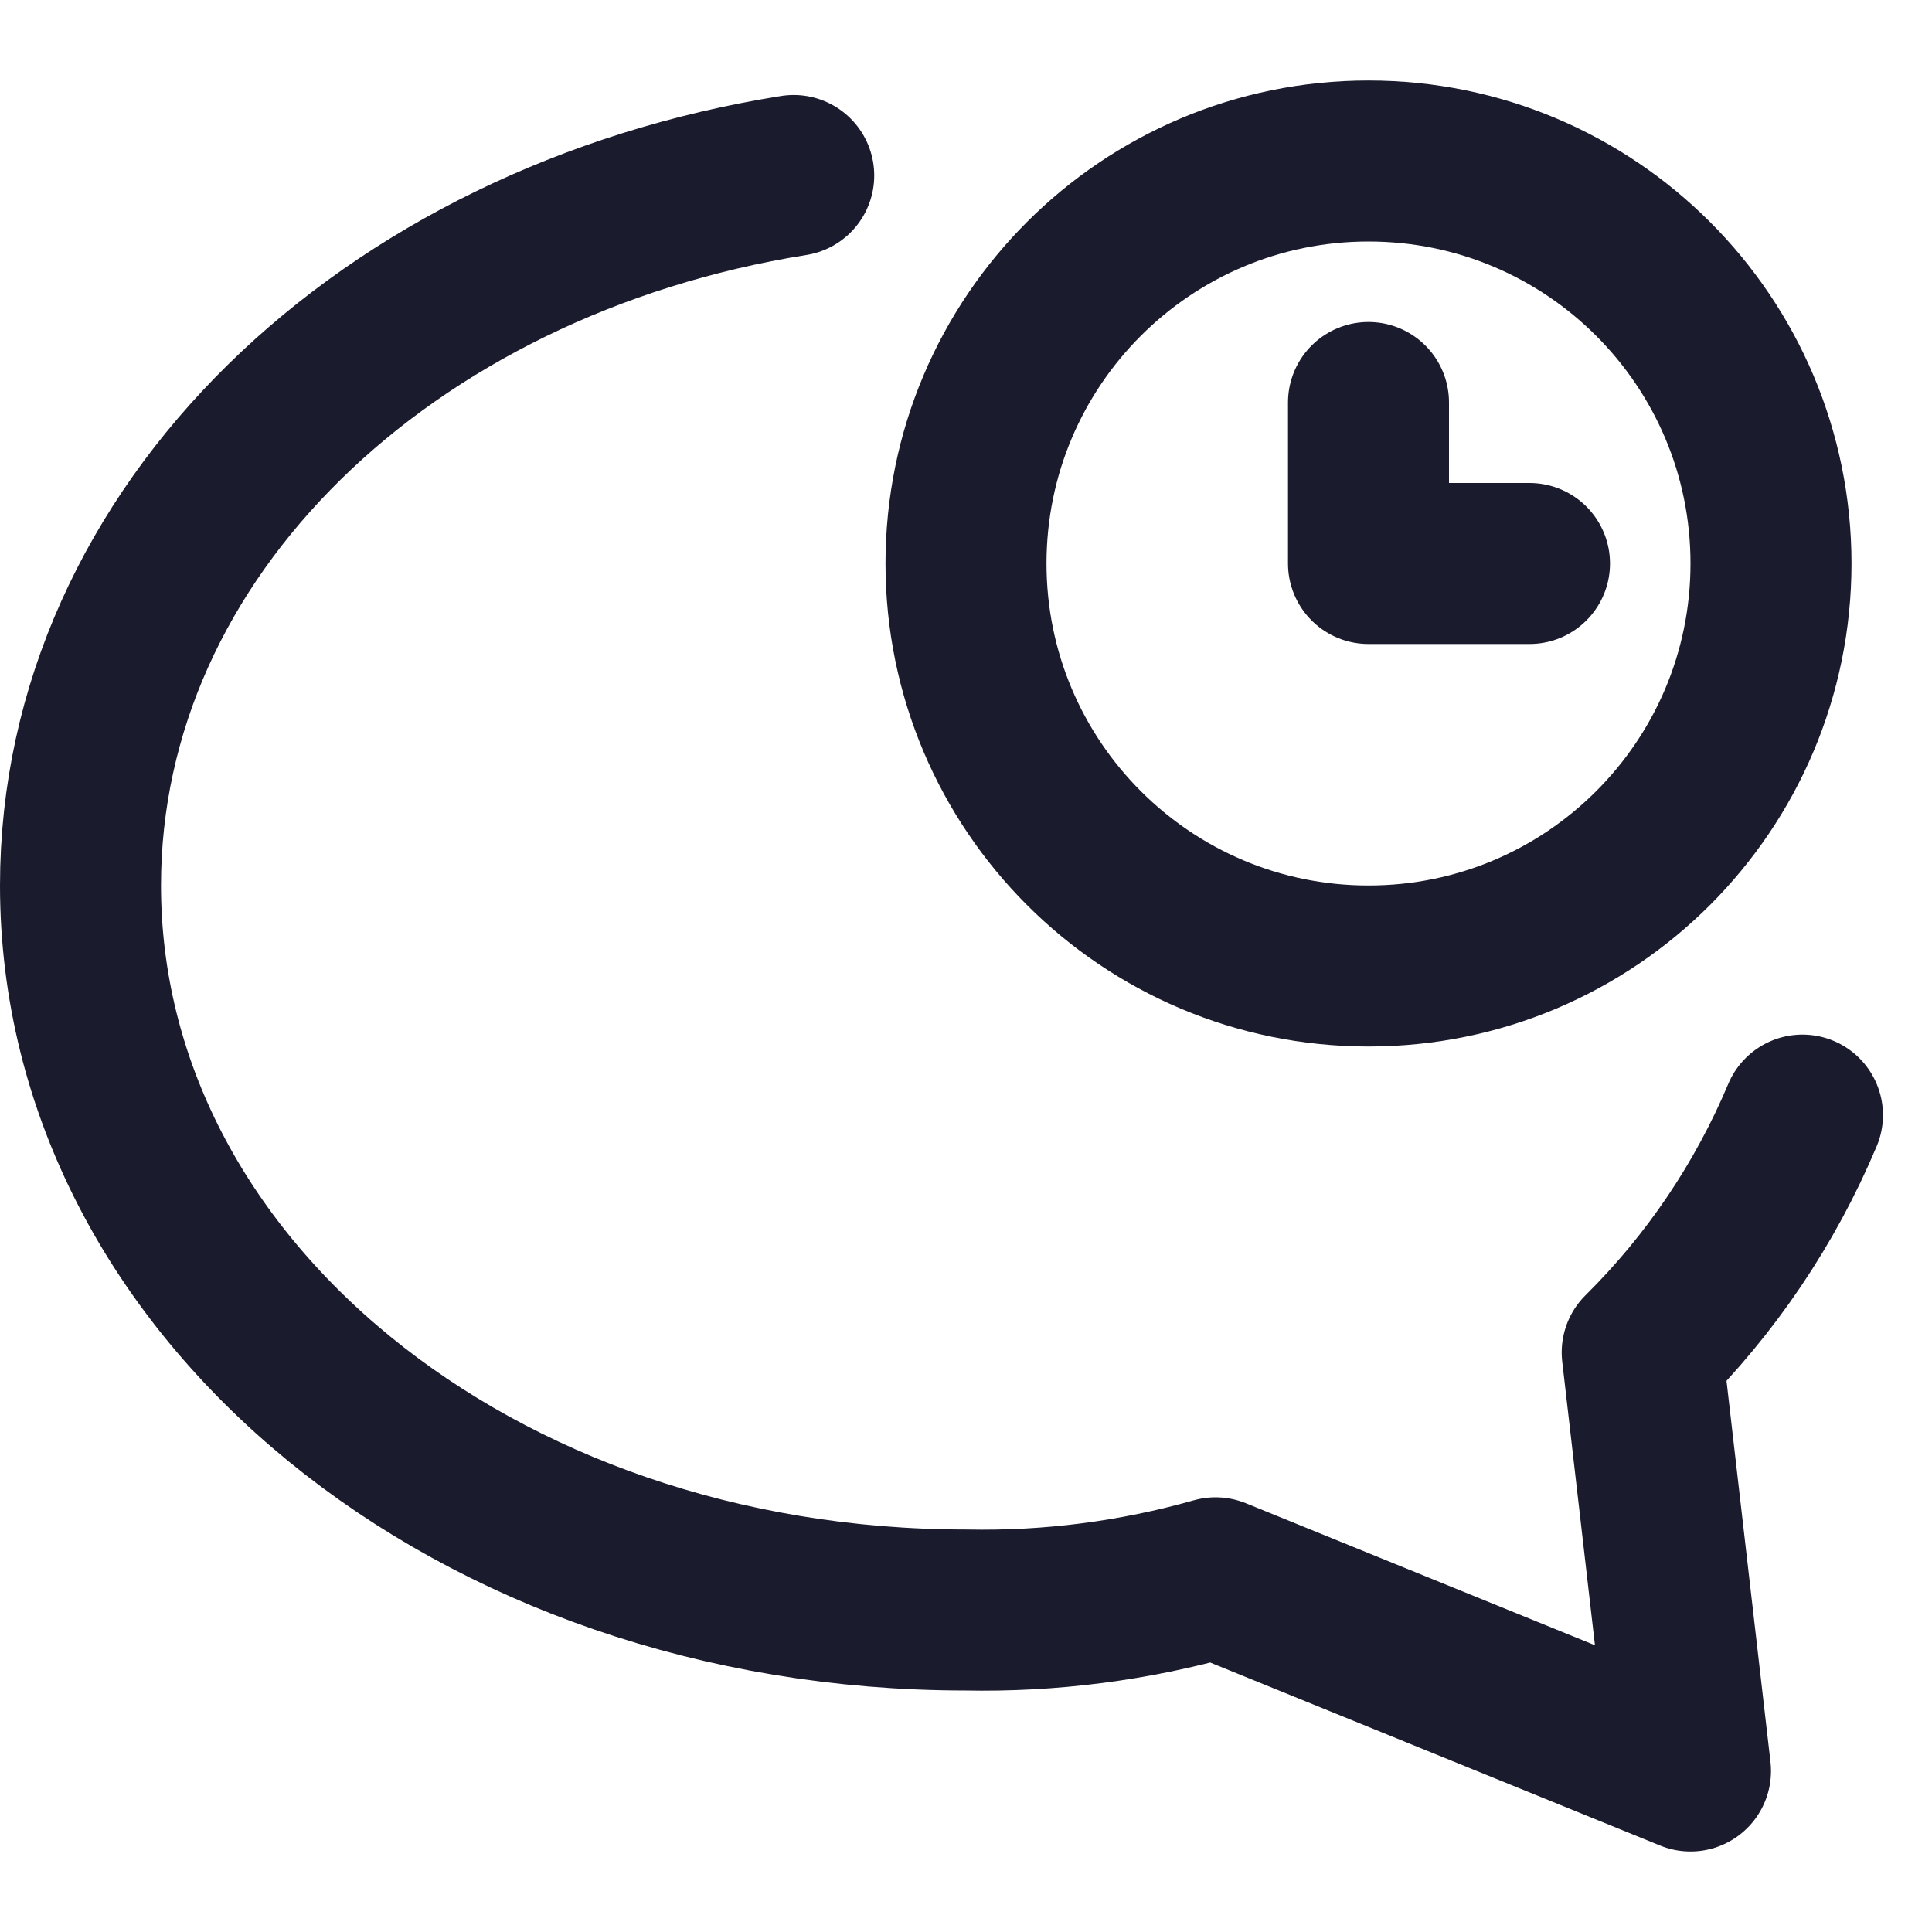<svg width="24" height="24" viewBox="0 0 24 24" fill="none" xmlns="http://www.w3.org/2000/svg">
<path d="M9.86 2.18C4.8 2.988 1 6.6 1 11C1 16 5.9 20 12 20C13.047 20.021 14.092 19.886 15.1 19.6L21 22L20.4 16.8C21.251 15.957 21.927 14.956 22.391 13.852" stroke="#1A1B2D" stroke-width="2" stroke-linecap="round" stroke-linejoin="round"/>
<path d="M17 12C19.761 12 22 9.761 22 7C22 4.239 19.761 2 17 2C14.239 2 12 4.239 12 7C12 9.761 14.239 12 17 12Z" stroke="#1A1B2D" stroke-width="2" stroke-linecap="round" stroke-linejoin="round"/>
<path d="M17 5V7H19" stroke="#1A1B2D" stroke-width="2" stroke-linecap="round" stroke-linejoin="round"/>
</svg>
